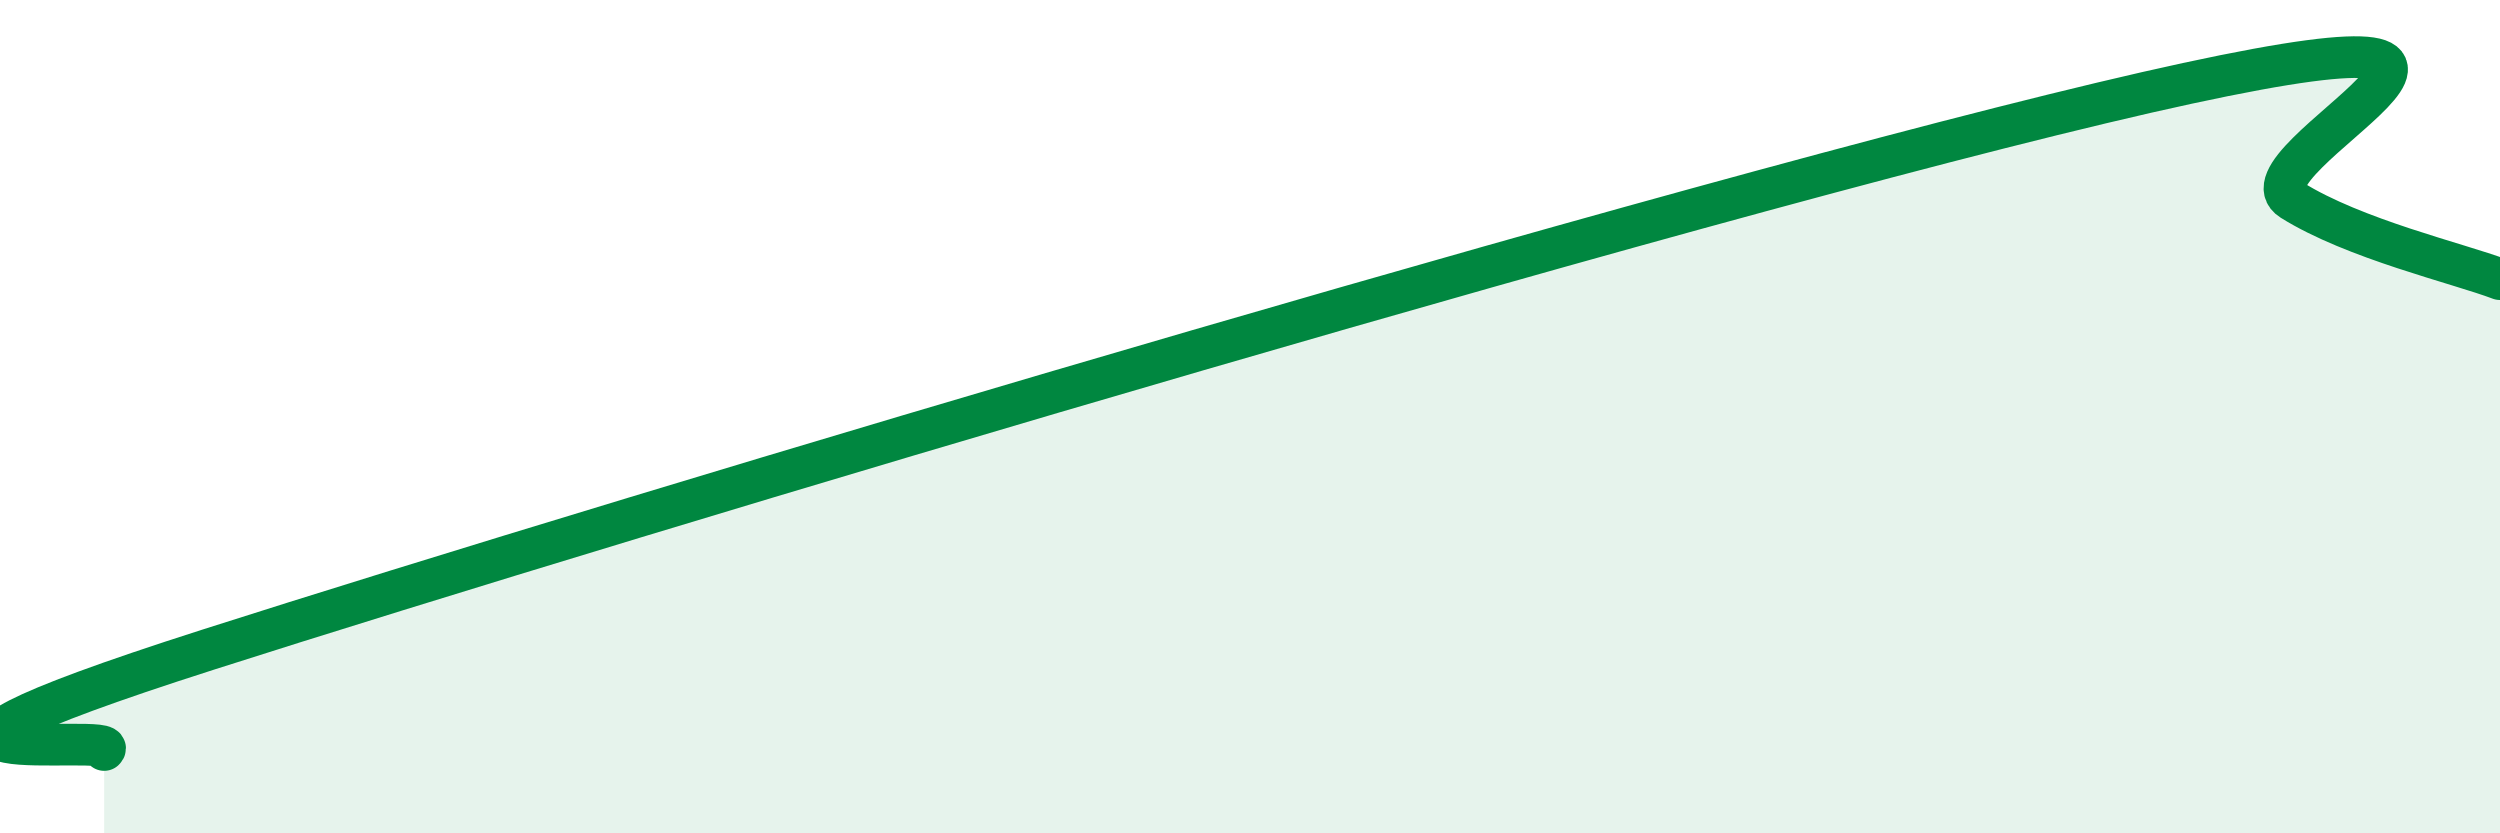 
    <svg width="60" height="20" viewBox="0 0 60 20" xmlns="http://www.w3.org/2000/svg">
      <path
        d="M 2.5,18 C 3,17.52 -5,18.79 5,15.59 C 15,12.39 42.5,4.16 52.5,2 C 62.5,-0.16 53.5,3.86 55,4.8 C 56.5,5.74 59,6.32 60,6.7L60 20L2.5 20Z"
        fill="#008740"
        opacity="0.1"
        stroke-linecap="round"
        stroke-linejoin="round"
      />
      <path
        d="M 2.5,18 C 3,17.52 -5,18.79 5,15.59 C 15,12.39 42.5,4.16 52.5,2 C 62.5,-0.16 53.5,3.86 55,4.8 C 56.5,5.74 59,6.32 60,6.7"
        stroke="#008740"
        stroke-width="1"
        fill="none"
        stroke-linecap="round"
        stroke-linejoin="round"
      />
    </svg>
  